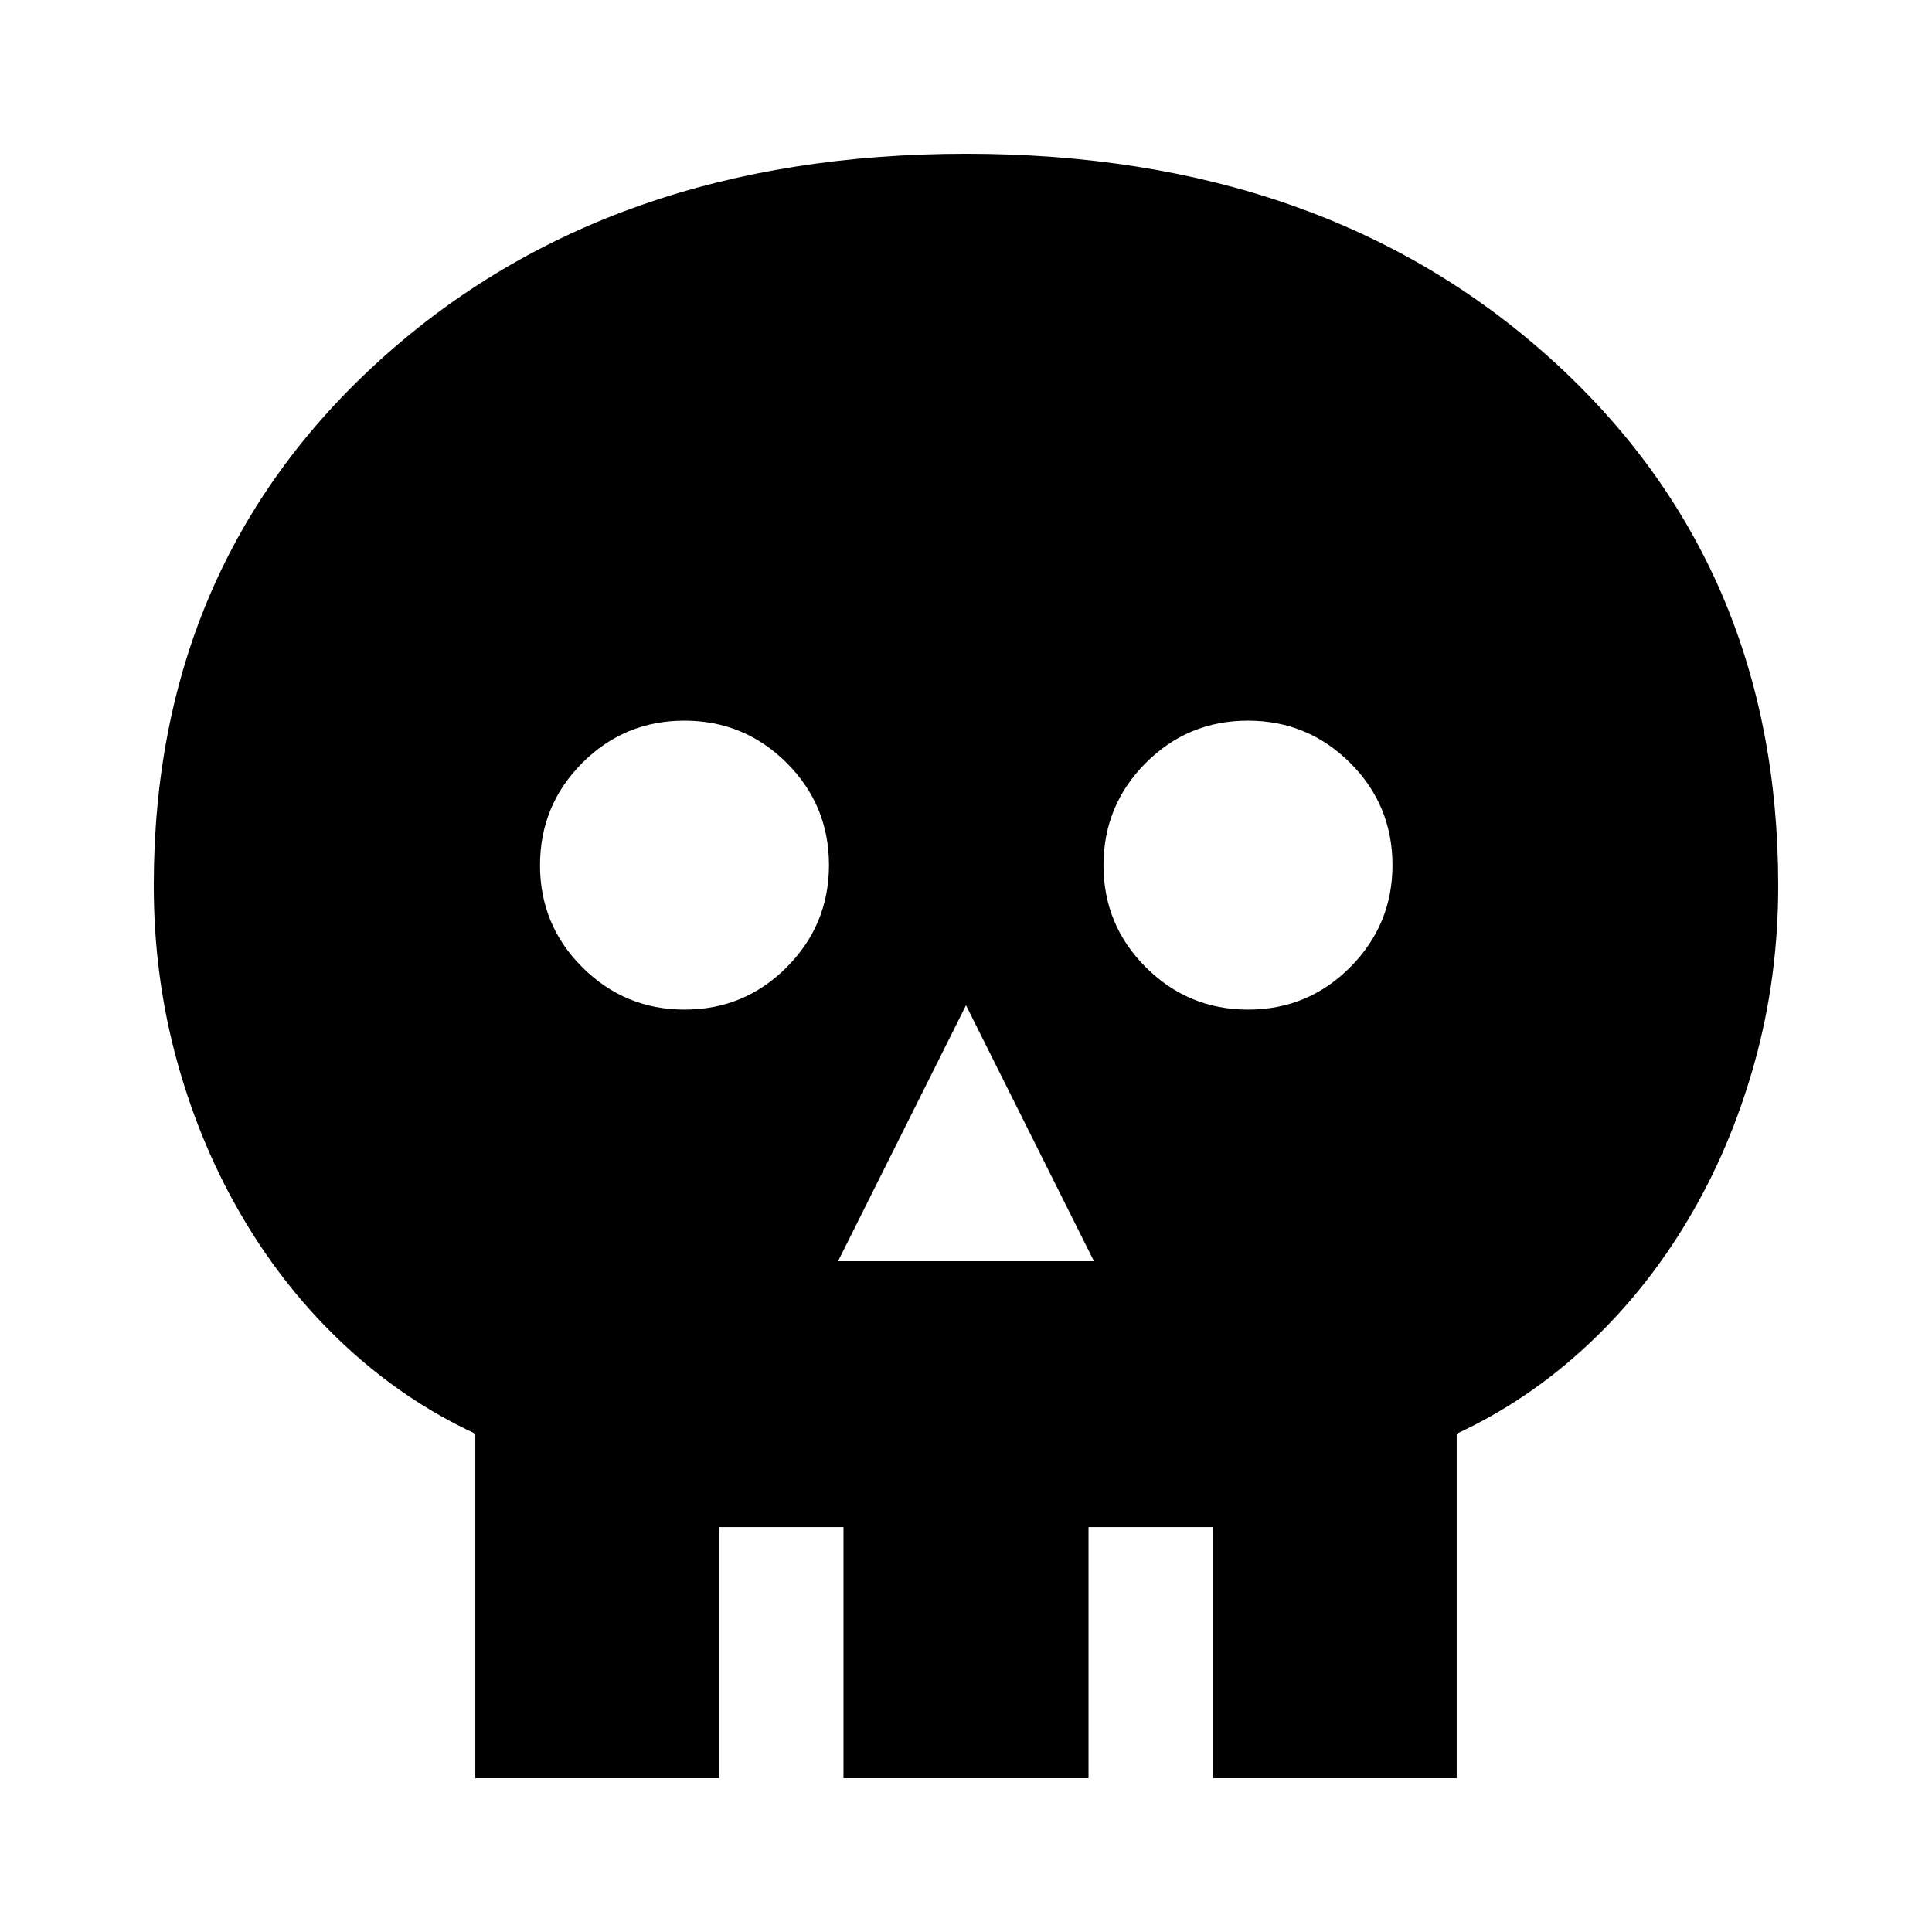<svg xmlns="http://www.w3.org/2000/svg" width="48" height="48" viewBox="0 -960 960 960"><path d="M416.41-333.3h127.18L480-460.48 416.41-333.3Zm-76.28-125.03q29.83 0 50.8-21.09 20.98-21.09 20.98-50.71 0-29.83-21.03-50.8-21.04-20.98-50.82-20.98t-50.76 21.03q-20.97 21.04-20.97 50.82t21.09 50.76q21.09 20.97 50.71 20.97Zm280 0q29.83 0 50.8-21.09 20.98-21.09 20.98-50.71 0-29.83-21.03-50.8-21.04-20.98-50.82-20.98t-50.76 21.03q-20.97 21.04-20.97 50.82t21.09 50.76q21.09 20.97 50.71 20.97ZM236.17-76.41v-171.2q-35.04-16.24-64.42-43.48-29.38-27.24-50.62-62.98-21.24-35.73-32.98-77.97-11.74-42.24-11.74-87.9 0-159.73 113.03-261.69 113.02-101.96 290.63-101.96 177.6 0 290.56 101.96 112.96 101.96 112.96 261.69 0 45.66-11.74 87.9-11.74 42.24-32.98 77.97-21.24 35.74-50.62 62.98-29.38 27.24-64.42 43.48v171.2h-121.2V-201.2h-61.75v124.79H419.12V-201.2h-61.75v124.79h-121.2Z"/></svg>